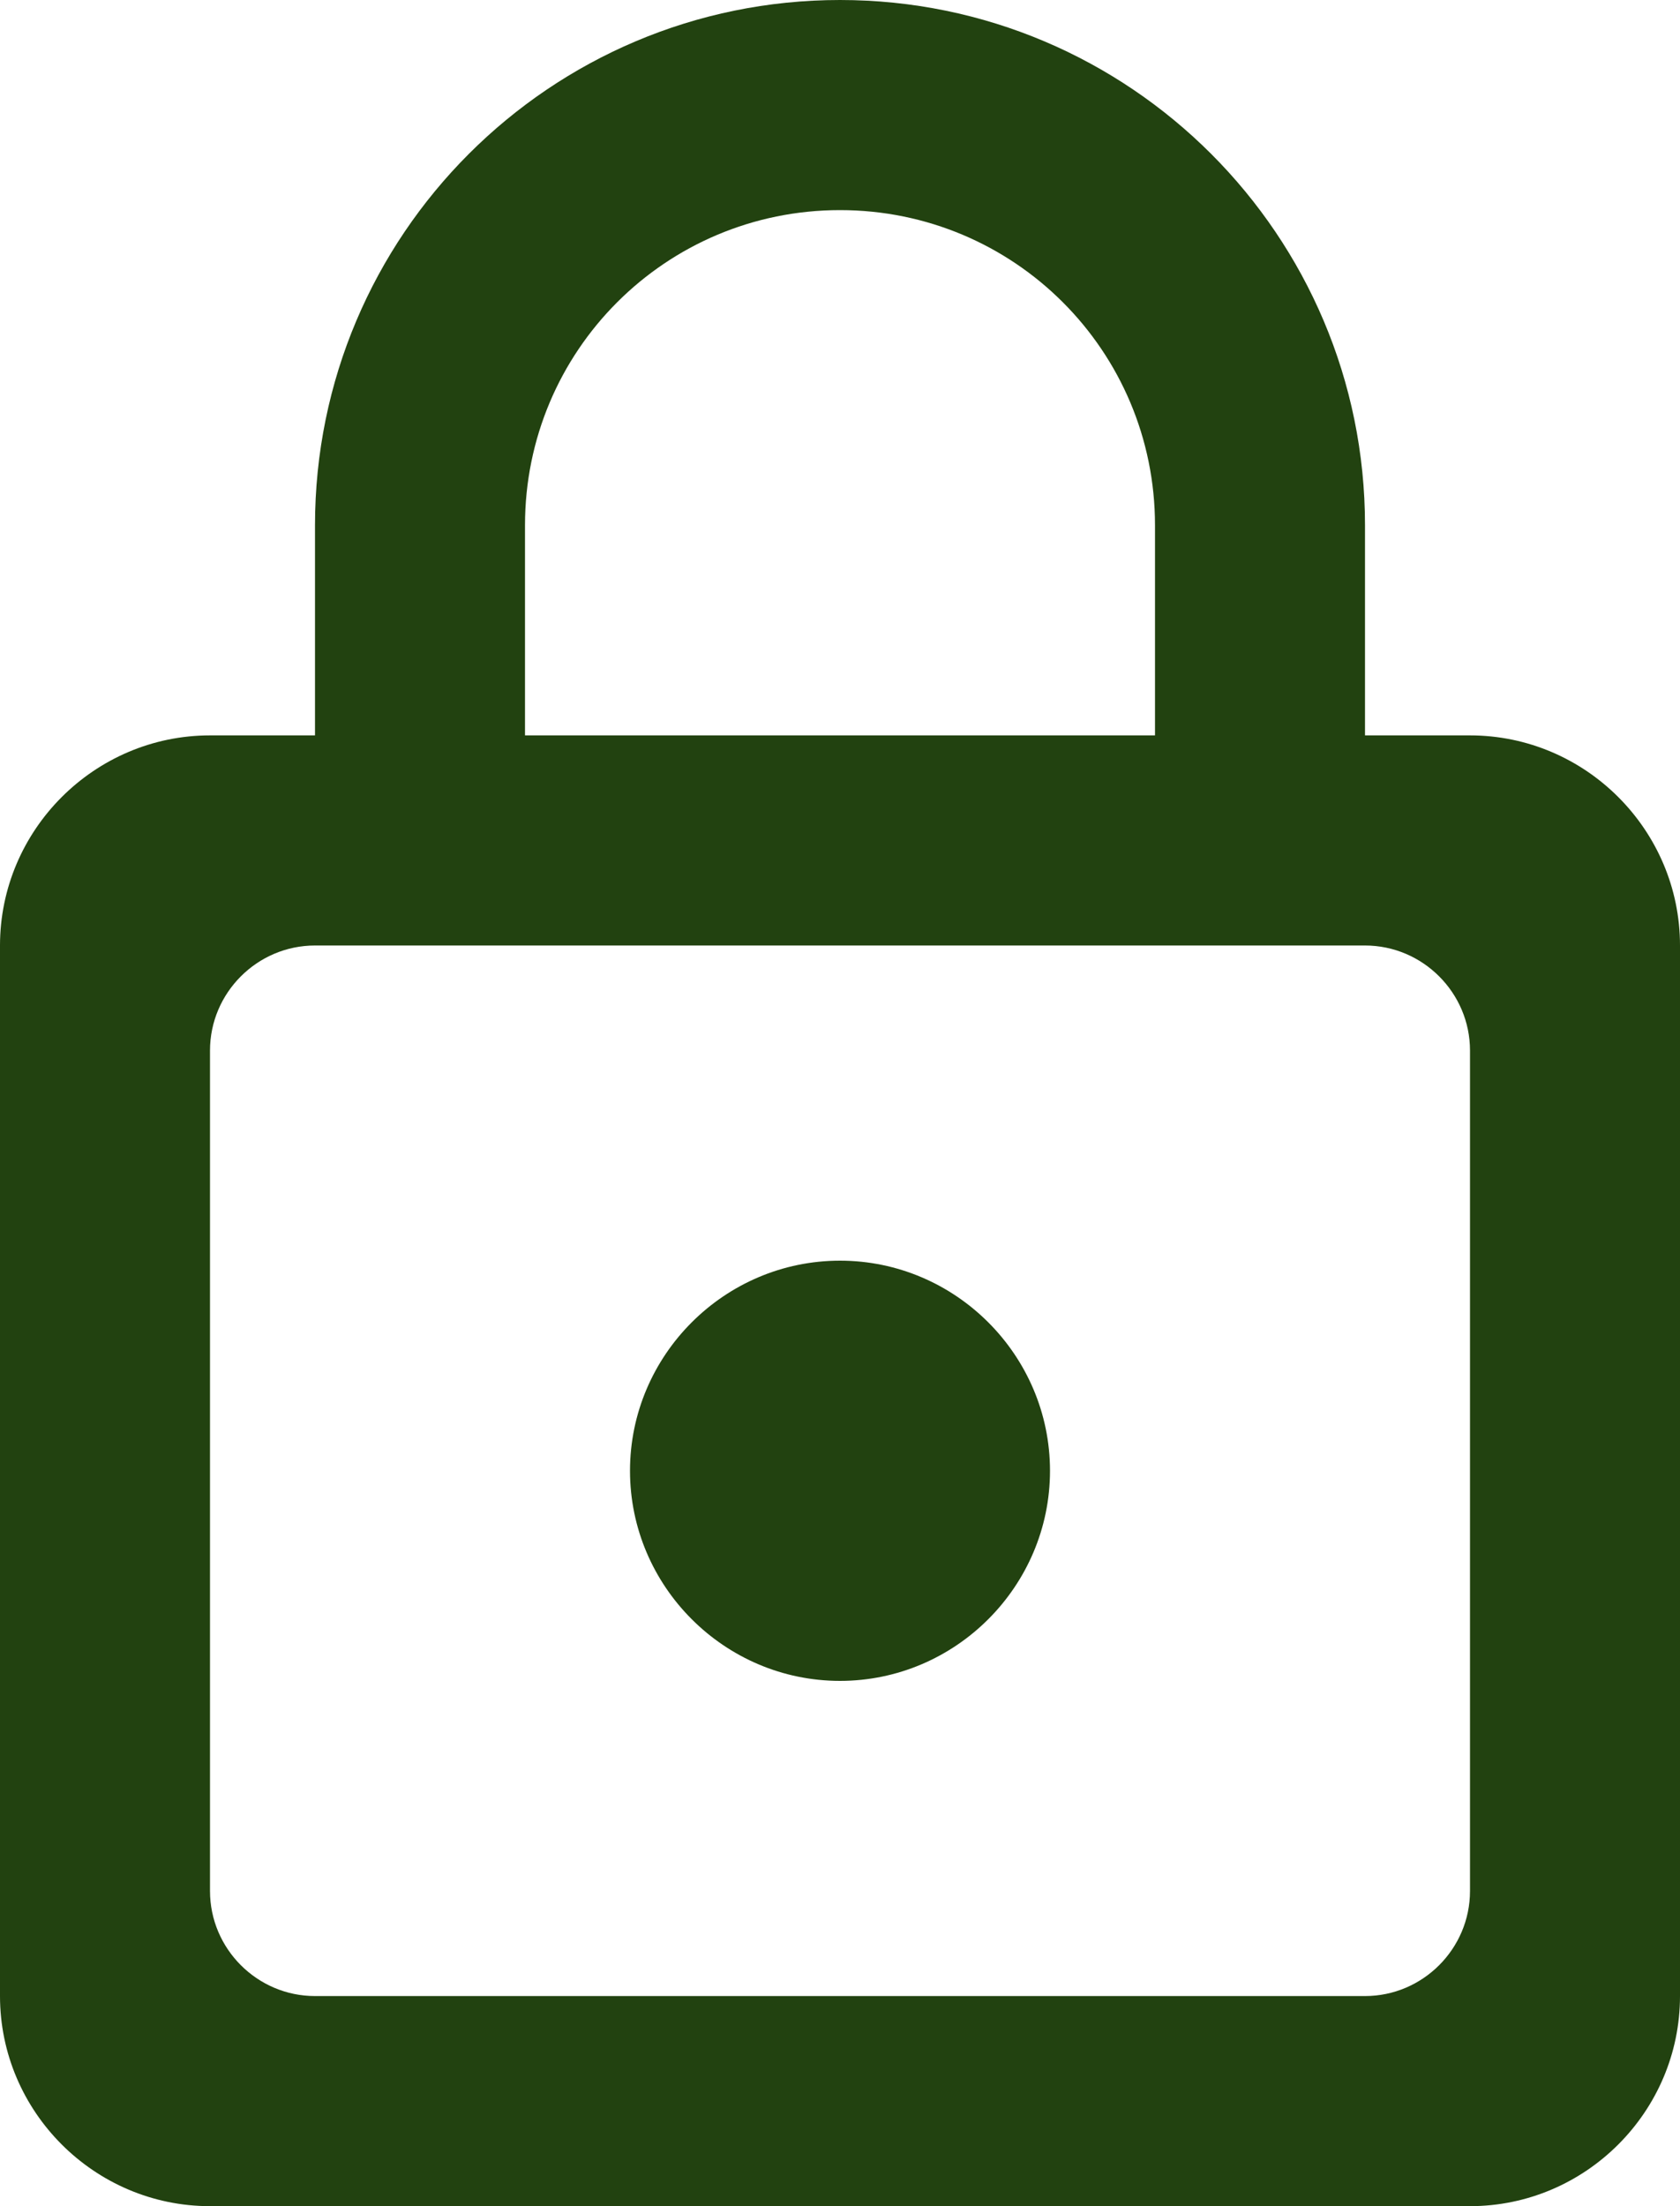 <svg xmlns="http://www.w3.org/2000/svg" fill="none" viewBox="0 0 16 21" height="21" width="16">
<path fill="#224210" d="M14 7H13V5C13 2.24 10.76 0 8 0C5.24 0 3 2.24 3 5V7H2C0.9 7 0 7.9 0 9V19C0 20.1 0.9 21 2 21H14C15.1 21 16 20.1 16 19V9C16 7.9 15.1 7 14 7ZM5 5C5 3.34 6.34 2 8 2C9.66 2 11 3.34 11 5V7H5V5ZM13 19H3C2.45 19 2 18.55 2 18V10C2 9.45 2.45 9 3 9H13C13.55 9 14 9.45 14 10V18C14 18.55 13.55 19 13 19ZM8 16C9.1 16 10 15.1 10 14C10 12.9 9.1 12 8 12C6.9 12 6 12.9 6 14C6 15.1 6.9 16 8 16Z"></path>
</svg>
